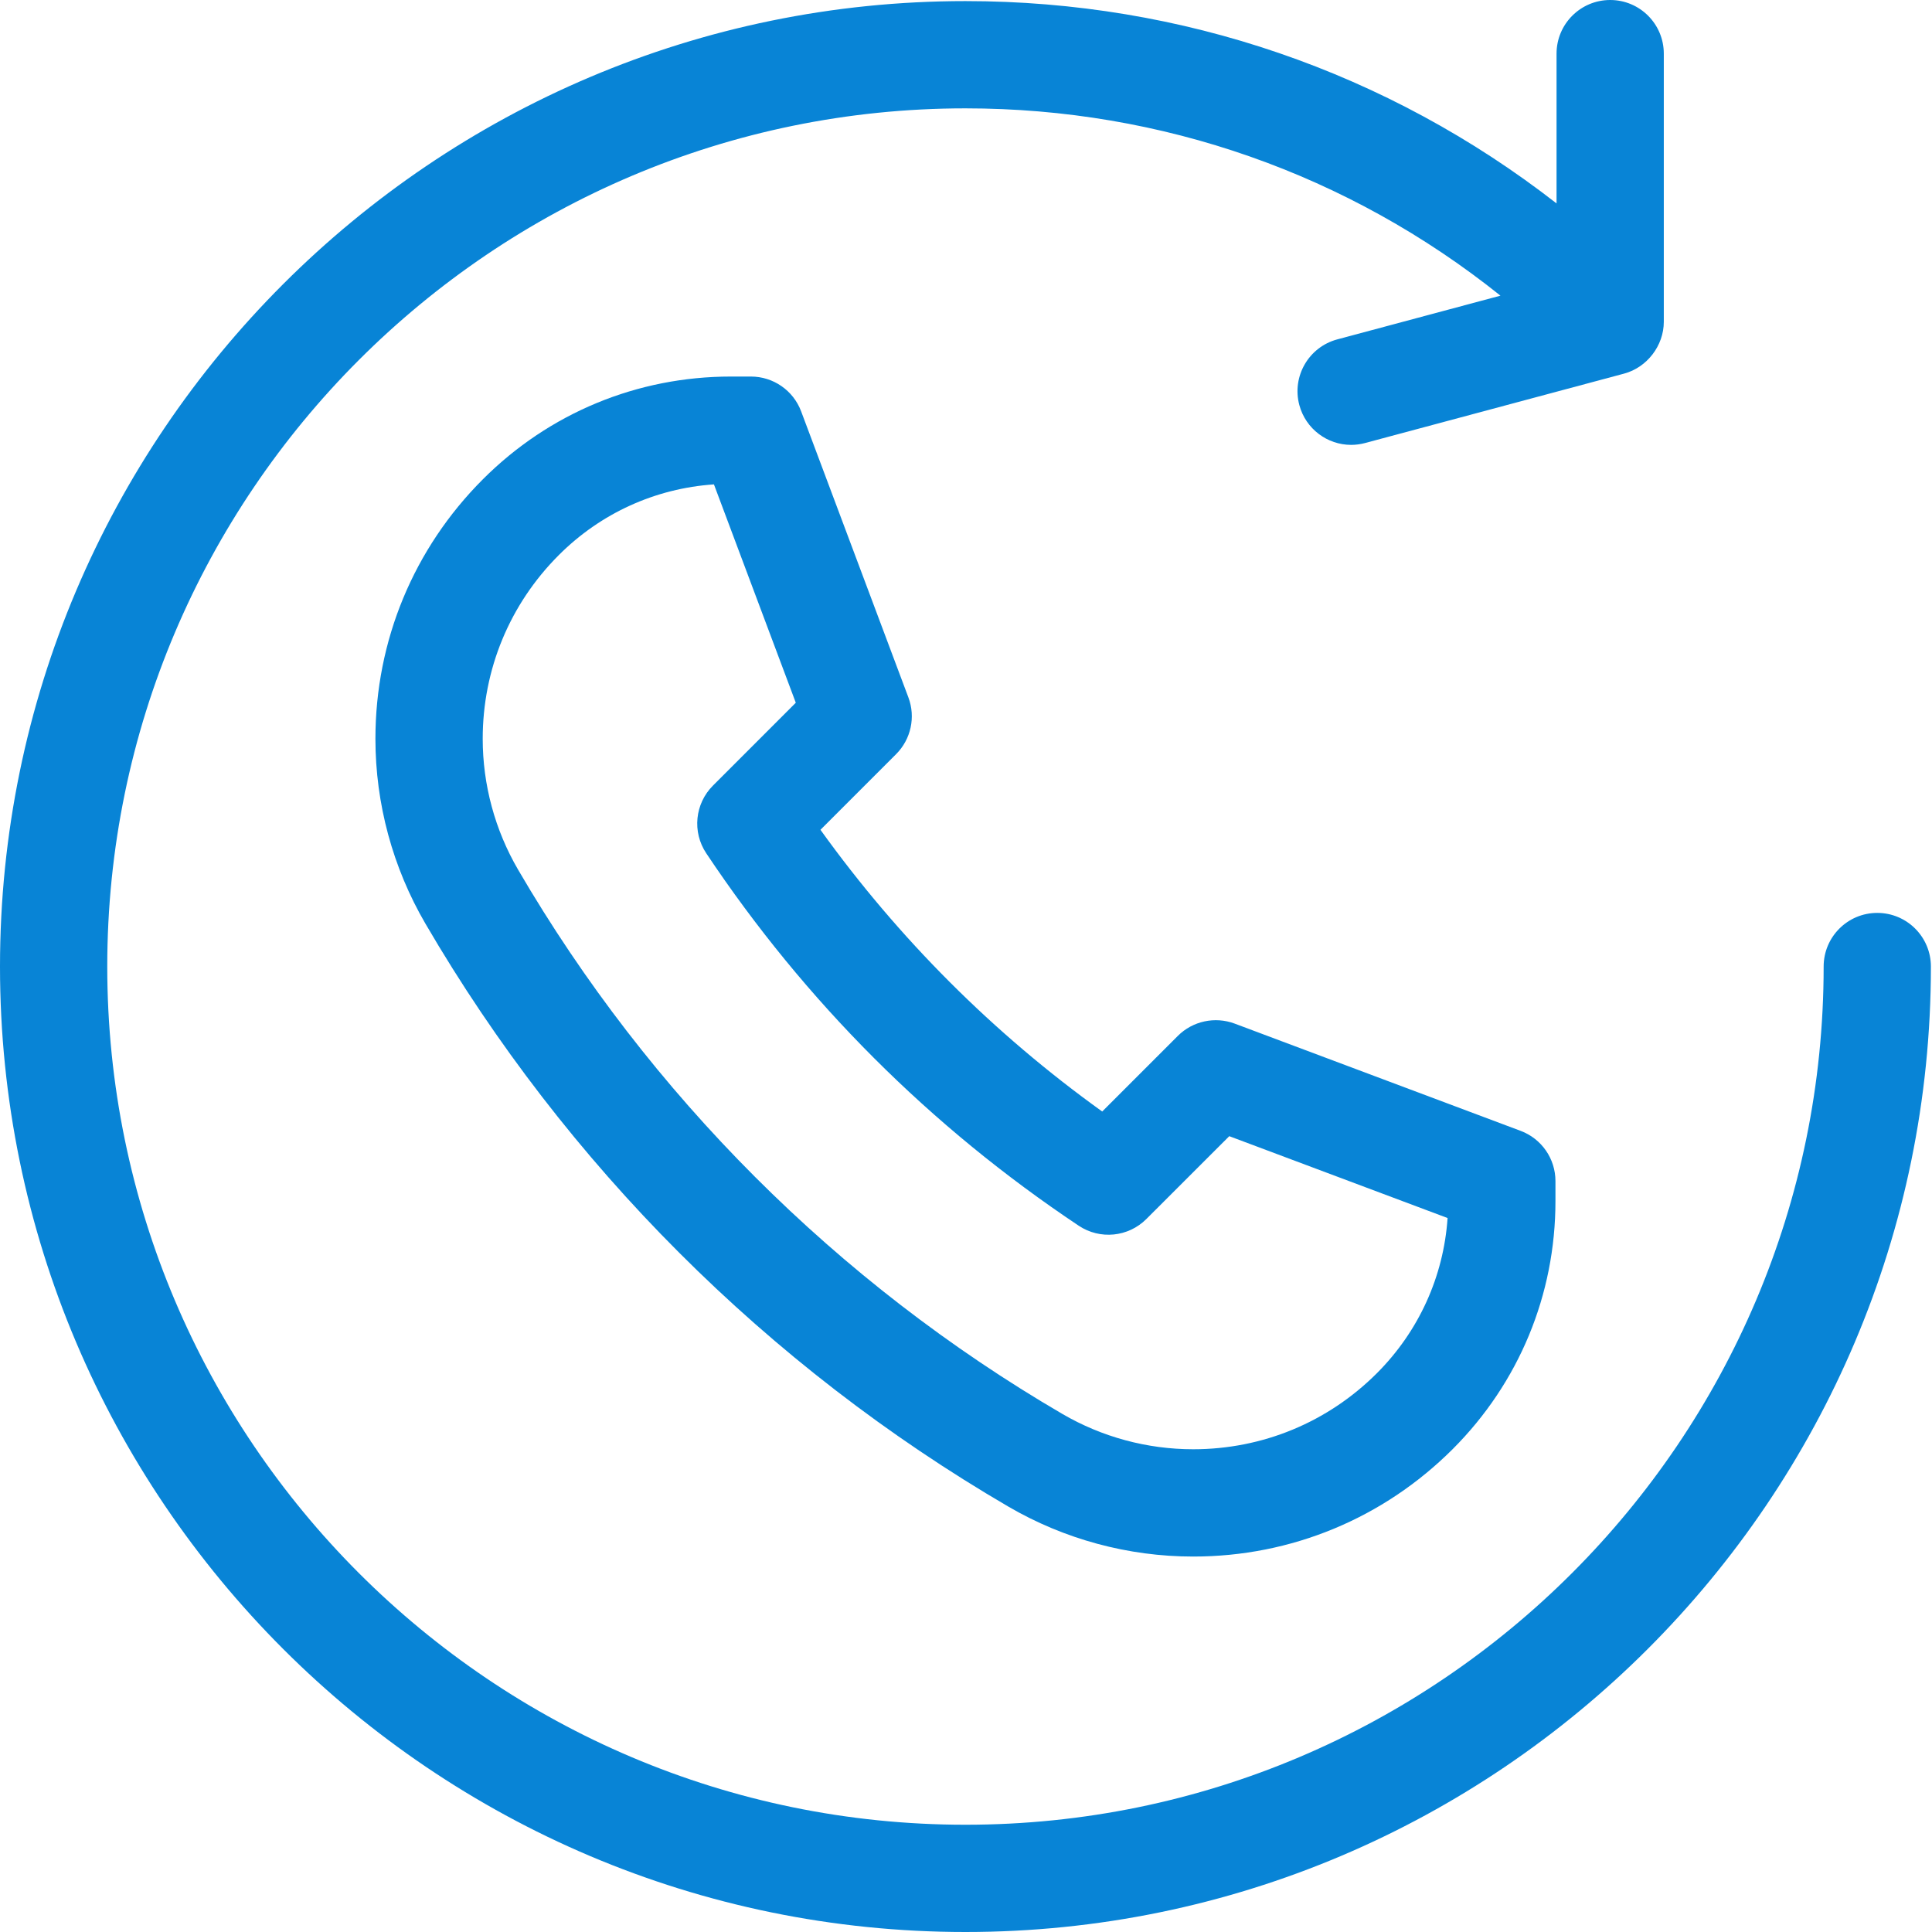 <?xml version="1.0" encoding="UTF-8"?> <svg xmlns="http://www.w3.org/2000/svg" width="60" height="60" viewBox="0 0 60 60" fill="none"> <path d="M58.3 28.351C57.38 28.351 56.635 29.097 56.635 30.017C56.635 44.713 44.679 56.669 29.983 56.669C15.287 56.669 3.331 44.713 3.331 30.017C3.331 15.321 15.287 3.365 29.983 3.365C36.097 3.365 41.894 5.416 46.598 9.182L41.53 10.54C40.642 10.778 40.114 11.692 40.352 12.58C40.552 13.324 41.225 13.816 41.96 13.816C42.103 13.816 42.248 13.797 42.392 13.759L50.437 11.603C51.15 11.412 51.671 10.734 51.671 9.994V1.666C51.671 0.746 50.926 0 50.006 0C49.086 0 48.34 0.746 48.34 1.666V6.317C43.109 2.247 36.718 0.034 29.983 0.034C13.45 0.034 0 13.484 0 30.017C0 46.55 13.45 60 29.983 60C46.516 60 59.966 46.55 59.966 30.017C59.966 29.097 59.22 28.351 58.3 28.351Z" fill="#0884D6"></path> <path d="M28.211 21.659L24.88 12.775C24.636 12.124 24.014 11.694 23.32 11.694H22.698C19.79 11.694 17.055 12.826 14.998 14.883C12.845 17.036 11.659 19.899 11.659 22.944C11.659 24.96 12.197 26.946 13.213 28.687C17.575 36.165 23.833 42.424 31.312 46.787C33.053 47.803 35.039 48.34 37.056 48.34C40.1 48.34 42.963 47.154 45.117 45.001C47.173 42.944 48.306 40.209 48.306 37.301V36.68C48.306 35.985 47.876 35.364 47.225 35.12L38.342 31.788C37.73 31.561 37.042 31.709 36.579 32.17L34.23 34.519C30.846 32.088 27.911 29.153 25.48 25.77L27.829 23.421C28.291 22.959 28.441 22.27 28.211 21.659ZM33.501 38.066C34.162 38.507 35.041 38.419 35.602 37.857L38.176 35.285L44.956 37.827C44.831 39.647 44.063 41.342 42.761 42.646C41.237 44.169 39.211 45.008 37.056 45.008C35.628 45.008 34.223 44.629 32.991 43.91C26.007 39.836 20.163 33.992 16.09 27.009C15.371 25.776 14.991 24.371 14.991 22.944C14.991 20.789 15.83 18.763 17.354 17.239C18.657 15.936 20.351 15.168 22.172 15.043L24.714 21.824L22.142 24.397C21.58 24.958 21.492 25.838 21.933 26.499C25.004 31.104 28.896 34.995 33.501 38.066Z" fill="#0884D6"></path> </svg> 